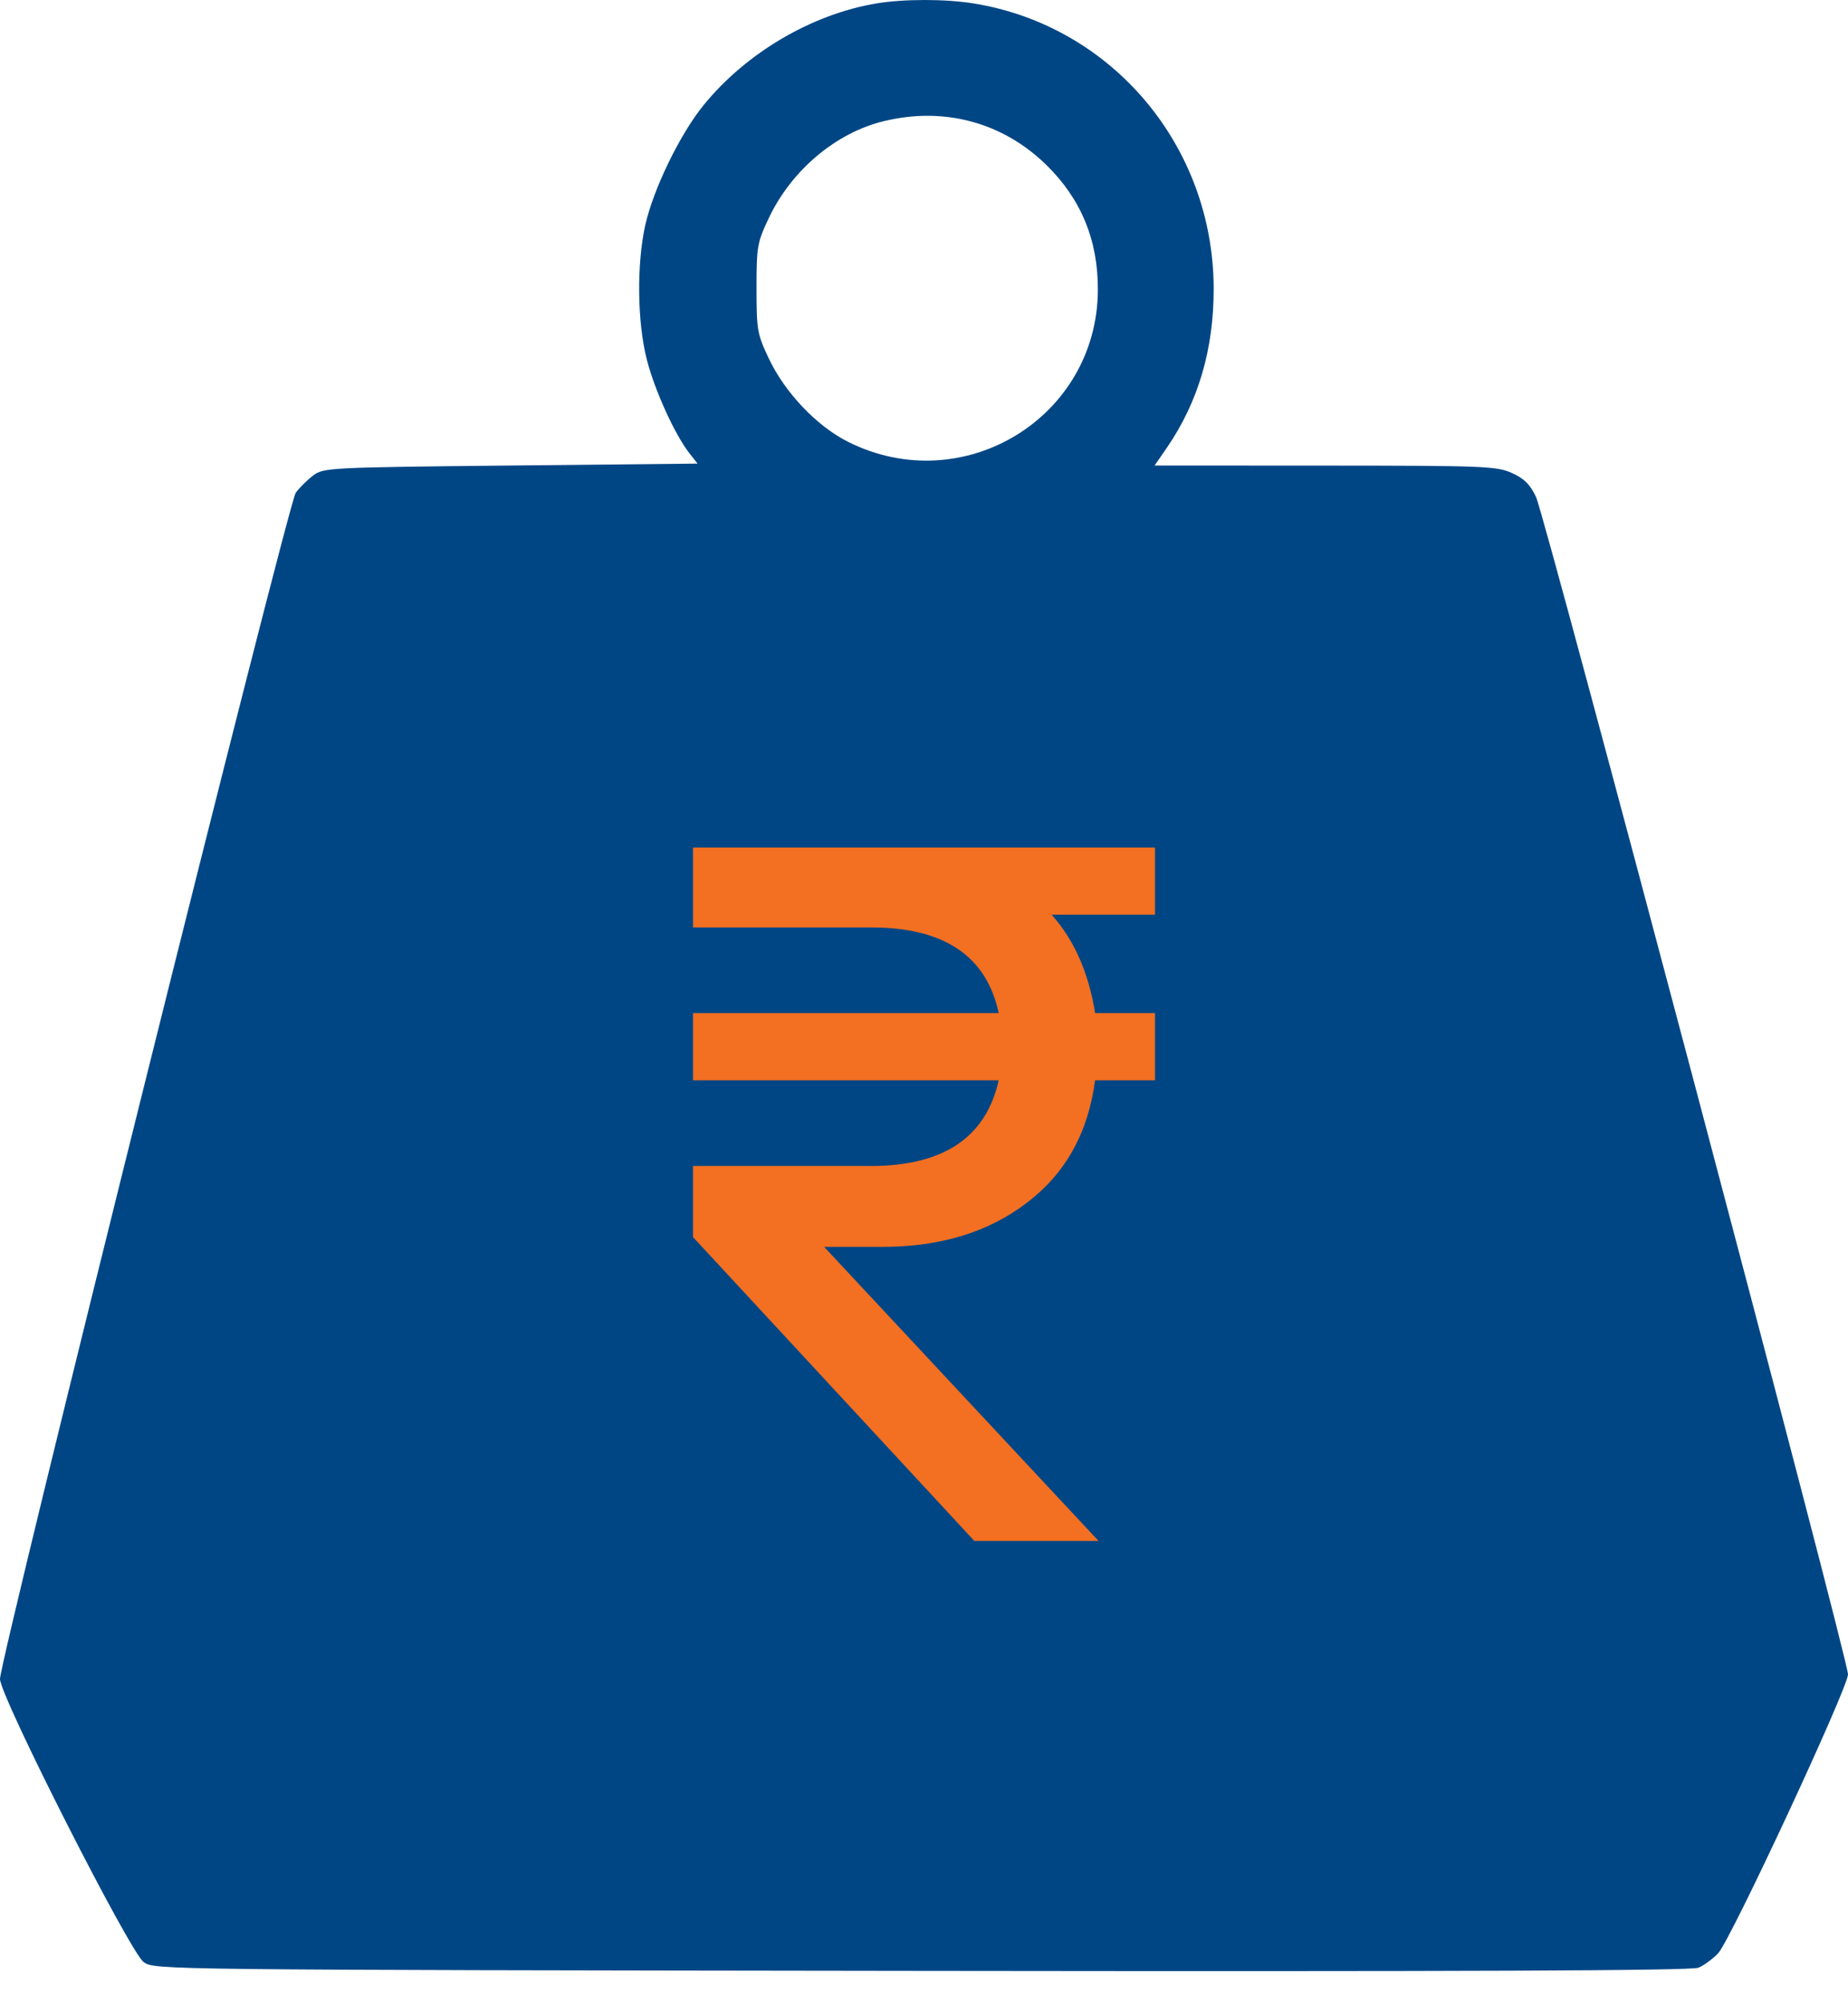 <svg width="24" height="26" viewBox="0 0 24 26" fill="none" xmlns="http://www.w3.org/2000/svg">
<path fill-rule="evenodd" clip-rule="evenodd" d="M11.379 0.045C10.539 0.186 9.687 0.688 9.135 1.368C8.828 1.746 8.482 2.461 8.379 2.927C8.267 3.436 8.276 4.184 8.401 4.67C8.503 5.068 8.765 5.643 8.955 5.885L9.059 6.017L6.633 6.042C4.281 6.066 4.203 6.07 4.069 6.17C3.993 6.227 3.891 6.328 3.841 6.395C3.743 6.527 0 21.532 0 21.791C0 22.017 1.686 25.336 1.866 25.466C2.007 25.567 2.054 25.567 11.966 25.58C19.038 25.589 21.963 25.578 22.057 25.539C22.129 25.509 22.245 25.424 22.314 25.351C22.476 25.179 24 21.907 24 21.731C24 21.537 20.068 6.706 19.949 6.452C19.873 6.289 19.797 6.213 19.637 6.14C19.438 6.05 19.287 6.044 17.21 6.043L14.995 6.042L15.152 5.814C15.562 5.219 15.764 4.531 15.762 3.742C15.757 1.896 14.443 0.336 12.647 0.045C12.278 -0.015 11.737 -0.015 11.379 0.045ZM11.48 1.572C10.857 1.722 10.279 2.209 9.985 2.829C9.834 3.148 9.825 3.199 9.825 3.742C9.825 4.286 9.834 4.335 9.986 4.656C10.195 5.097 10.608 5.531 11.013 5.734C12.505 6.483 14.252 5.422 14.258 3.763C14.261 3.12 14.042 2.587 13.595 2.147C13.029 1.589 12.265 1.382 11.48 1.572ZM11.652 10.632C11.387 10.777 11.284 10.949 11.26 11.287L11.239 11.584L10.907 11.747C10.3 12.044 9.799 12.664 9.653 13.298C9.481 14.044 9.754 14.879 10.339 15.394C10.644 15.662 10.963 15.838 11.65 16.119C11.966 16.248 12.31 16.397 12.415 16.45C12.657 16.573 12.986 16.869 13.078 17.048C13.16 17.207 13.173 17.576 13.102 17.761C13.026 17.961 12.693 18.299 12.475 18.399C12.063 18.587 11.198 18.49 10.675 18.197C10.345 18.012 10.186 17.978 9.951 18.042C9.427 18.183 9.23 18.822 9.581 19.24C9.743 19.432 10.309 19.709 10.837 19.854L11.249 19.967L11.25 20.222C11.25 20.659 11.559 20.998 11.962 21.004C12.415 21.011 12.75 20.64 12.75 20.13C12.75 19.945 12.77 19.882 12.838 19.86C13.673 19.59 14.408 18.809 14.596 17.992C14.741 17.362 14.607 16.639 14.246 16.098C13.888 15.562 13.388 15.215 12.4 14.816C11.355 14.394 11.064 14.147 11.112 13.722C11.162 13.274 11.524 12.995 12.056 12.993C12.387 12.992 12.634 13.071 12.973 13.286C13.267 13.472 13.544 13.491 13.788 13.342C14.135 13.131 14.258 12.645 14.052 12.306C13.926 12.101 13.494 11.813 13.09 11.667L12.775 11.553L12.737 11.285C12.677 10.861 12.425 10.598 12.043 10.558C11.889 10.543 11.774 10.564 11.652 10.632Z" fill="#004685"/>
<rect x="9.026" y="9.977" width="6.176" height="12.352" fill="#004685"/>
<path d="M9 11H15V11.872H13.658C13.951 12.201 14.139 12.626 14.222 13.149H15V14.021H14.222C14.132 14.704 13.835 15.235 13.331 15.614C12.835 15.993 12.21 16.183 11.459 16.183H10.703L14.267 20H12.654L9 16.056V15.133H11.312C12.252 15.133 12.805 14.763 12.97 14.021H9V13.149H12.97C12.812 12.407 12.259 12.037 11.312 12.037H9V11Z" fill="#F36F21"/>
</svg>
